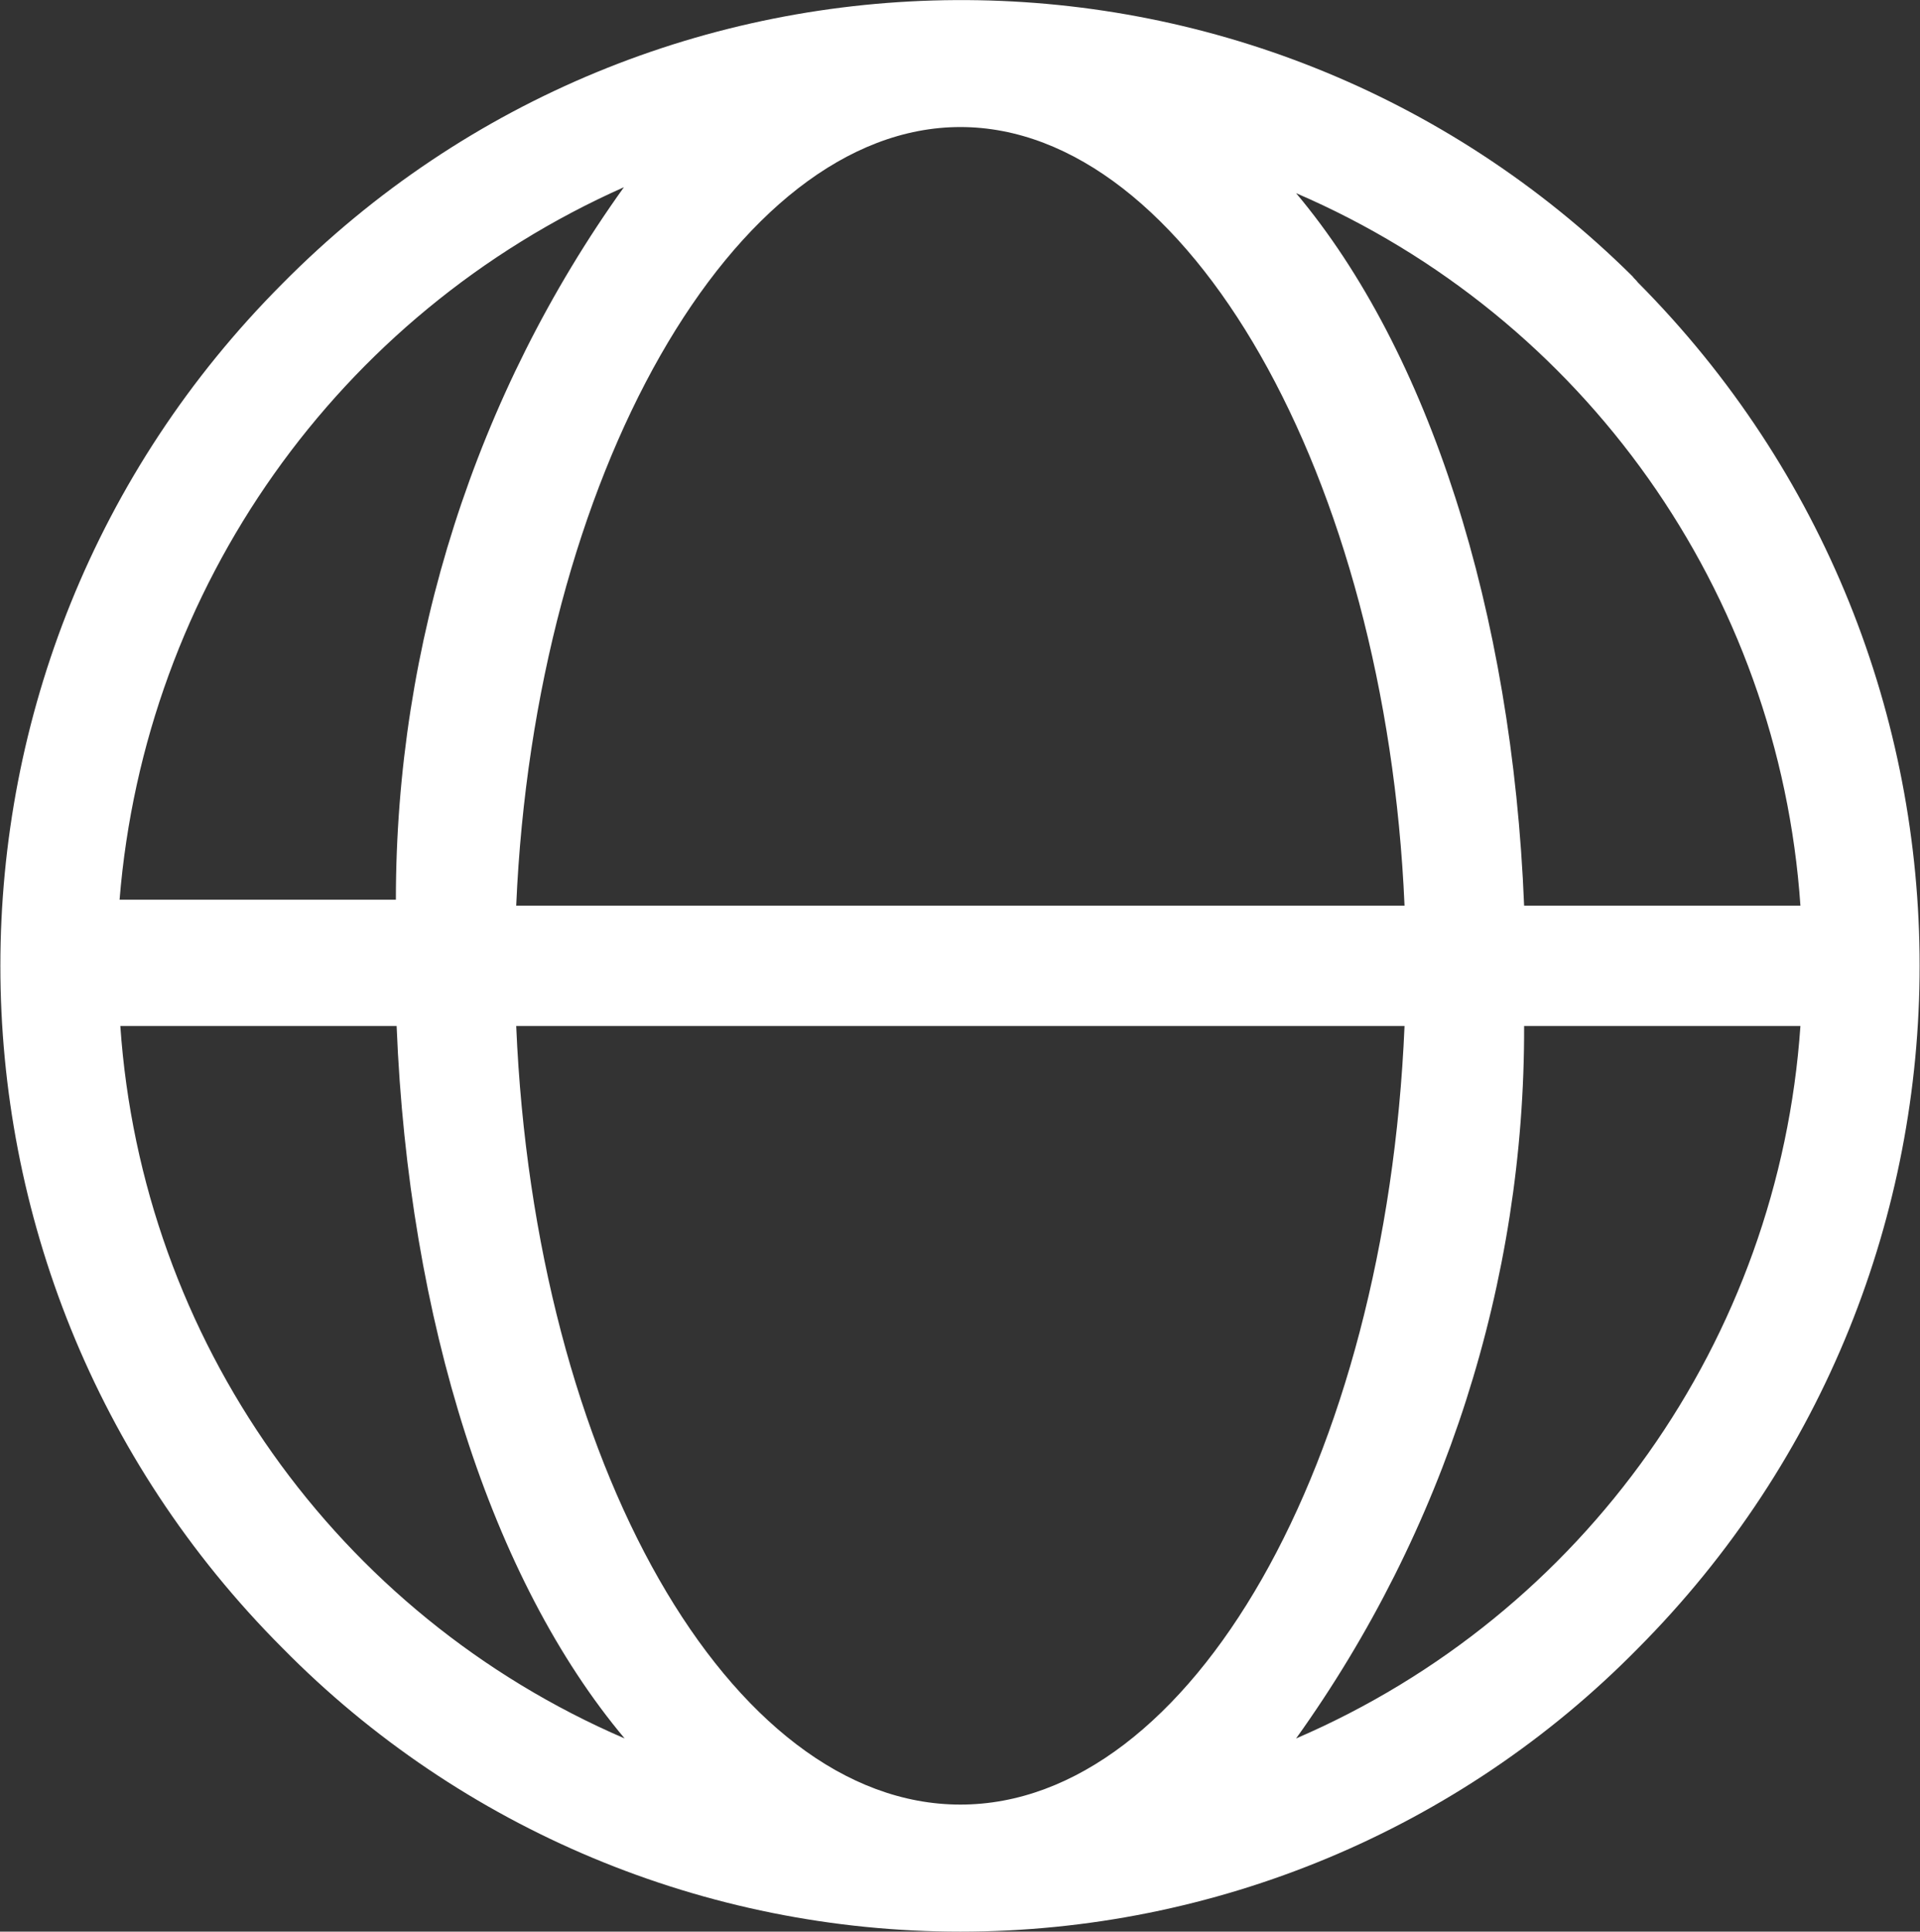 <svg xmlns="http://www.w3.org/2000/svg" width="25.85" height="26" viewBox="0 0 25.85 26"><rect x="0" y="0" width="25.85" height="26" fill="#333333" stroke="none"/><path d="M12.93 26c-3.43 0-6.72-1.37-9.13-3.82 -5.06-5.07-5.06-13.29 0-18.36 4.99-5.05 13.13-5.1 18.18-0.1 0.02 0.03 0.05 0.05 0.07 0.08 5.06 5.09 5.06 13.31 0 18.39C19.65 24.63 16.36 26 12.93 26zM6.95 13.81c0.25 5.88 2.88 10.48 5.98 10.48 3.1 0 5.73-4.6 5.98-10.48H6.95zM20.52 13.81c0.01 3.44-1.07 6.8-3.07 9.59 3.88-1.67 6.5-5.37 6.79-9.59H20.52zM1.62 13.81c0.29 4.22 2.91 7.92 6.79 9.59 -1.79-2.13-2.91-5.62-3.07-9.59H1.62zM17.45 2.6L17.45 2.6c1.79 2.13 2.91 5.62 3.07 9.59h3.72C23.95 7.97 21.33 4.27 17.45 2.6zM12.93 1.71c-3.05 0-5.73 4.71-5.98 10.48h11.96C18.66 6.41 15.98 1.71 12.93 1.71zM8.4 2.52c-3.85 1.71-6.45 5.39-6.79 9.59h3.72C5.33 8.67 6.4 5.31 8.4 2.52L8.4 2.52z" fill="#FFF"/></svg>